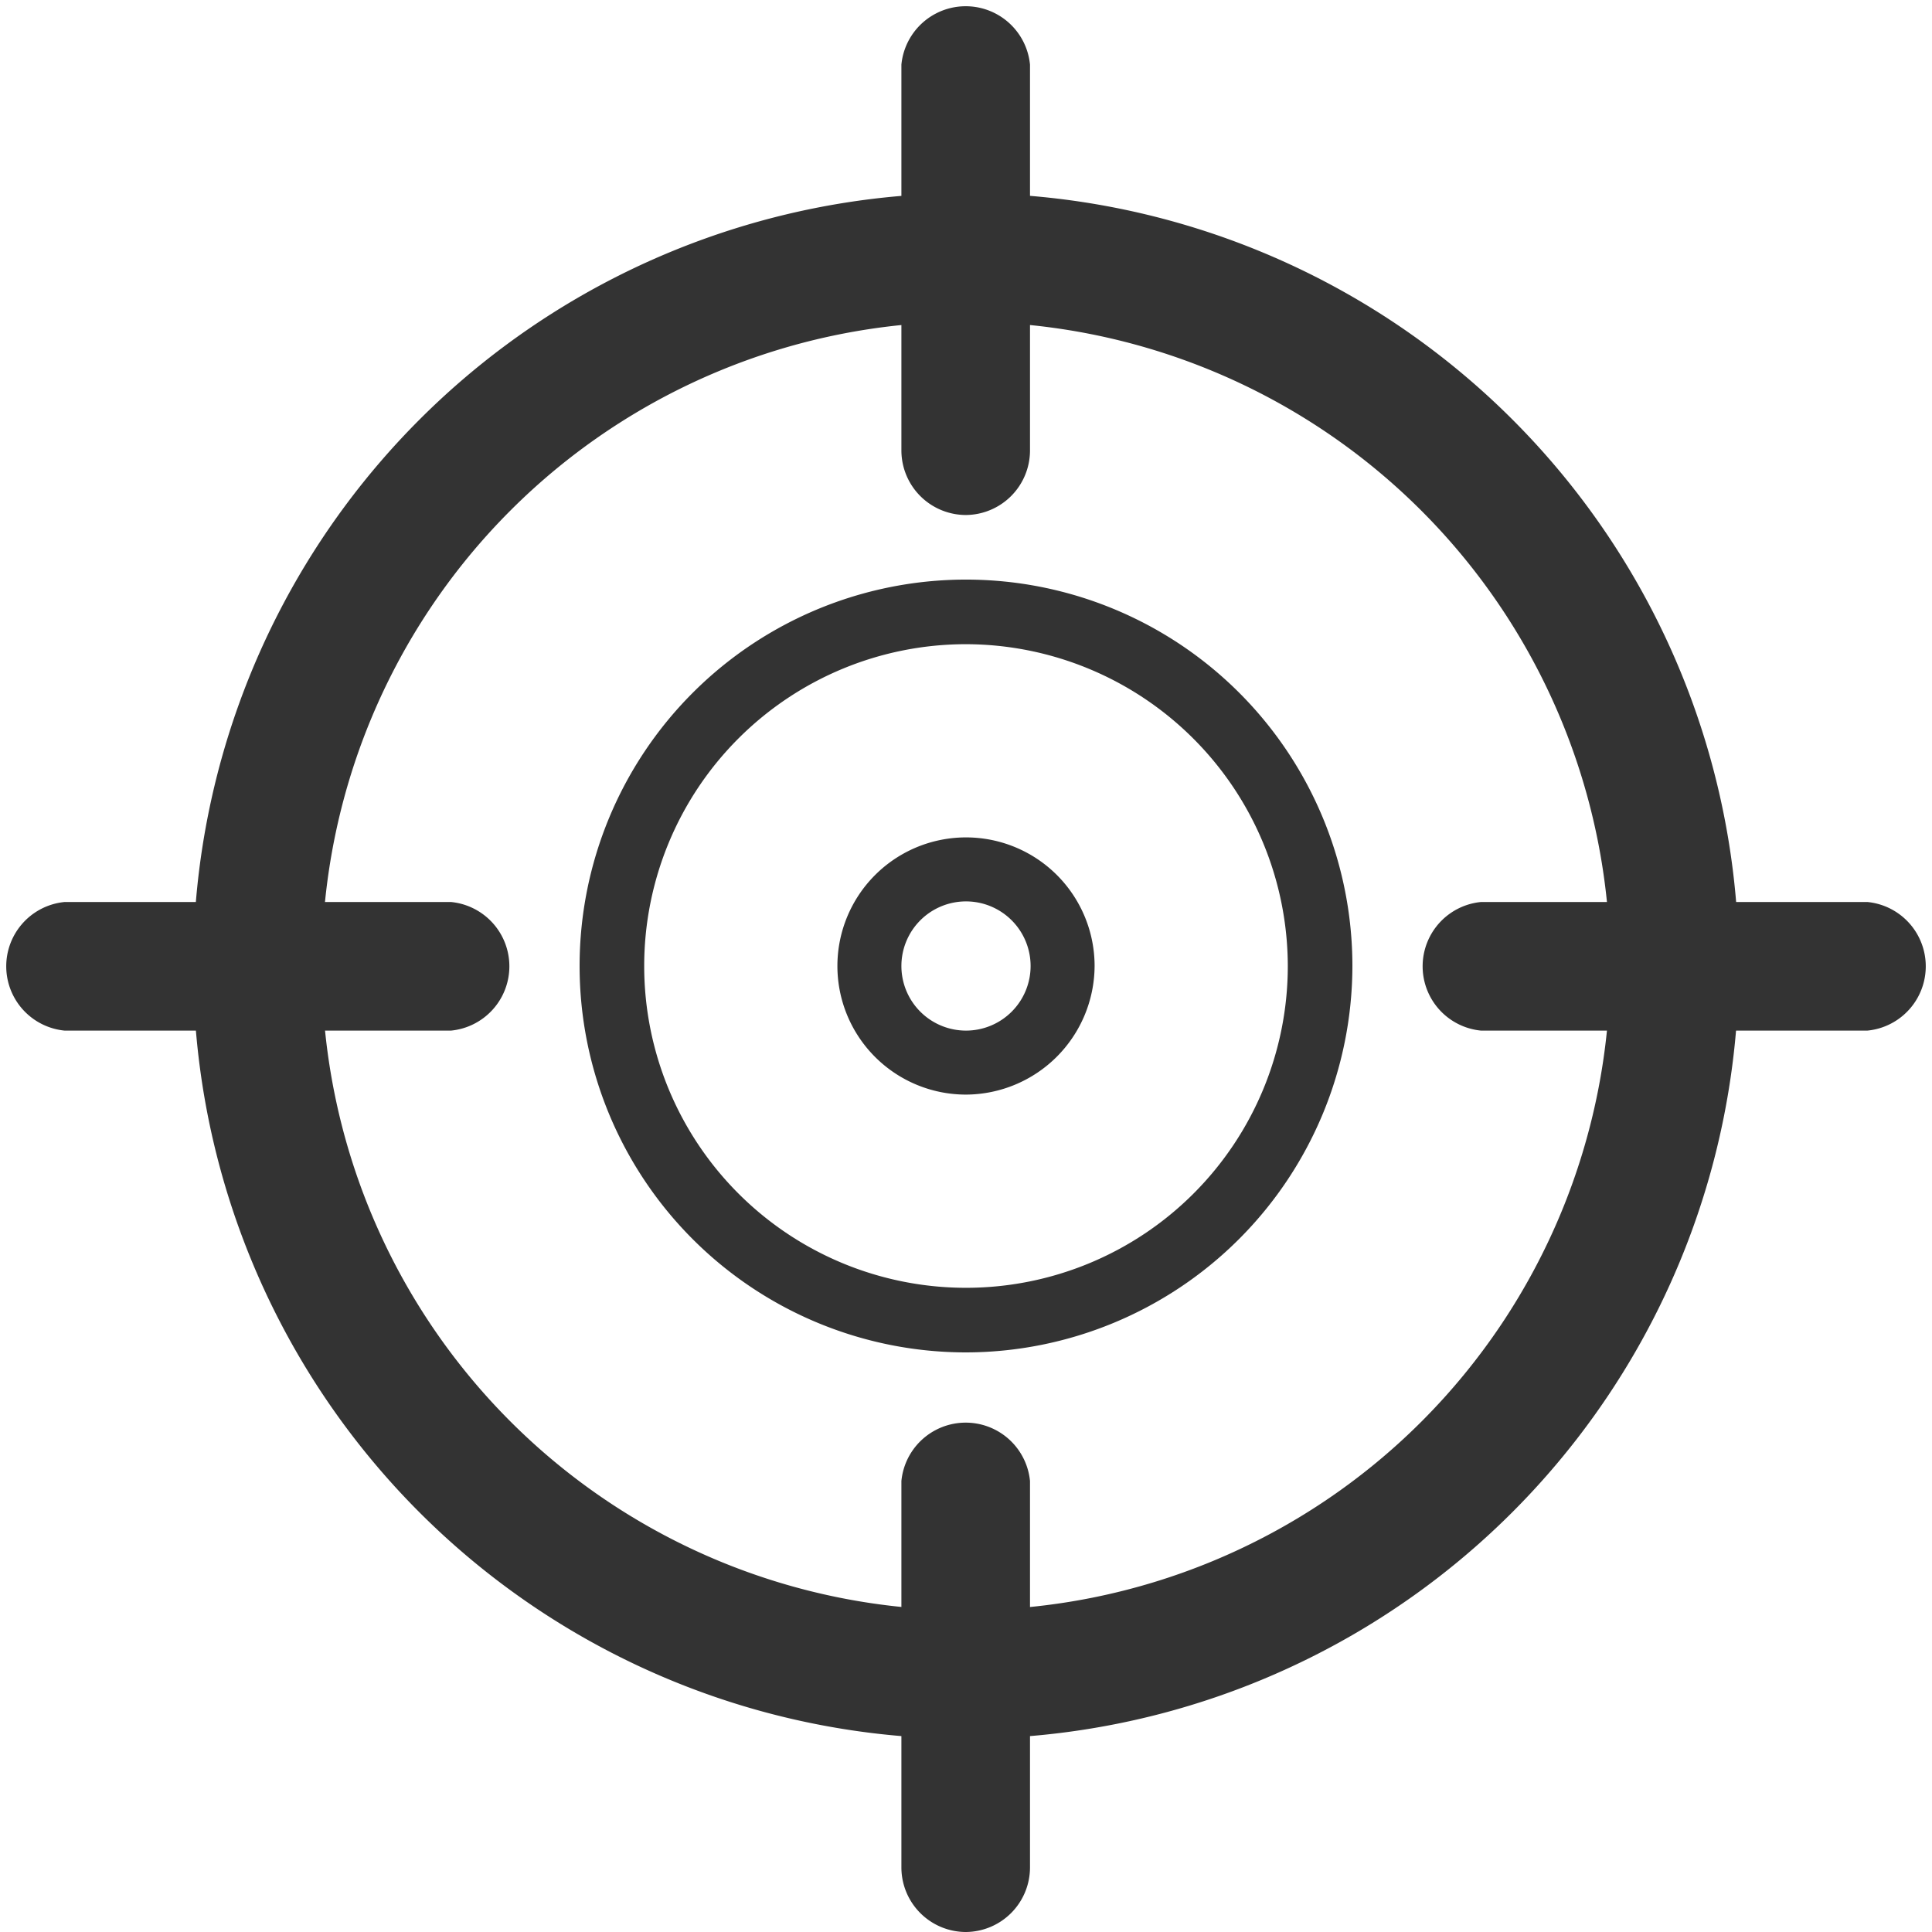 <svg id="レイヤー_1" data-name="レイヤー 1" xmlns="http://www.w3.org/2000/svg" width="32" height="32" viewBox="0 0 32 32"><defs><style>.cls-1{fill:#333;}</style></defs><title>icon_radar_black</title><path class="cls-1" d="M16,28.8A12.8,12.8,0,1,1,28.8,16,12.81,12.81,0,0,1,16,28.8ZM16,5.33A10.67,10.67,0,1,0,26.67,16,10.68,10.68,0,0,0,16,5.33Z"/><path class="cls-1" d="M16,28.27A12.27,12.27,0,1,1,28.27,16,12.28,12.28,0,0,1,16,28.27ZM16,4.8A11.2,11.2,0,1,0,27.2,16,11.21,11.21,0,0,0,16,4.8Z"/><path class="cls-1" d="M16,22.4A6.4,6.4,0,1,1,22.4,16,6.41,6.41,0,0,1,16,22.4Zm0-11.73A5.33,5.33,0,1,0,21.33,16,5.34,5.34,0,0,0,16,10.67Z"/><path class="cls-1" d="M16,8.53a1.07,1.07,0,0,1-1.07-1.07V1.07a1.07,1.07,0,0,1,2.13,0v6.4A1.07,1.07,0,0,1,16,8.53Z"/><path class="cls-1" d="M16,32a1.07,1.07,0,0,1-1.07-1.07v-6.4a1.07,1.07,0,0,1,2.13,0v6.4A1.07,1.07,0,0,1,16,32Z"/><path class="cls-1" d="M30.93,17.07h-6.4a1.07,1.07,0,0,1,0-2.13h6.4a1.07,1.07,0,0,1,0,2.13Z"/><path class="cls-1" d="M7.47,17.07H1.07a1.07,1.07,0,0,1,0-2.13h6.4a1.07,1.07,0,0,1,0,2.13Z"/><path class="cls-1" d="M16,18.13A2.13,2.13,0,1,1,18.13,16,2.14,2.14,0,0,1,16,18.13Zm0-3.2A1.07,1.07,0,1,0,17.07,16,1.07,1.07,0,0,0,16,14.93Z"/></svg>